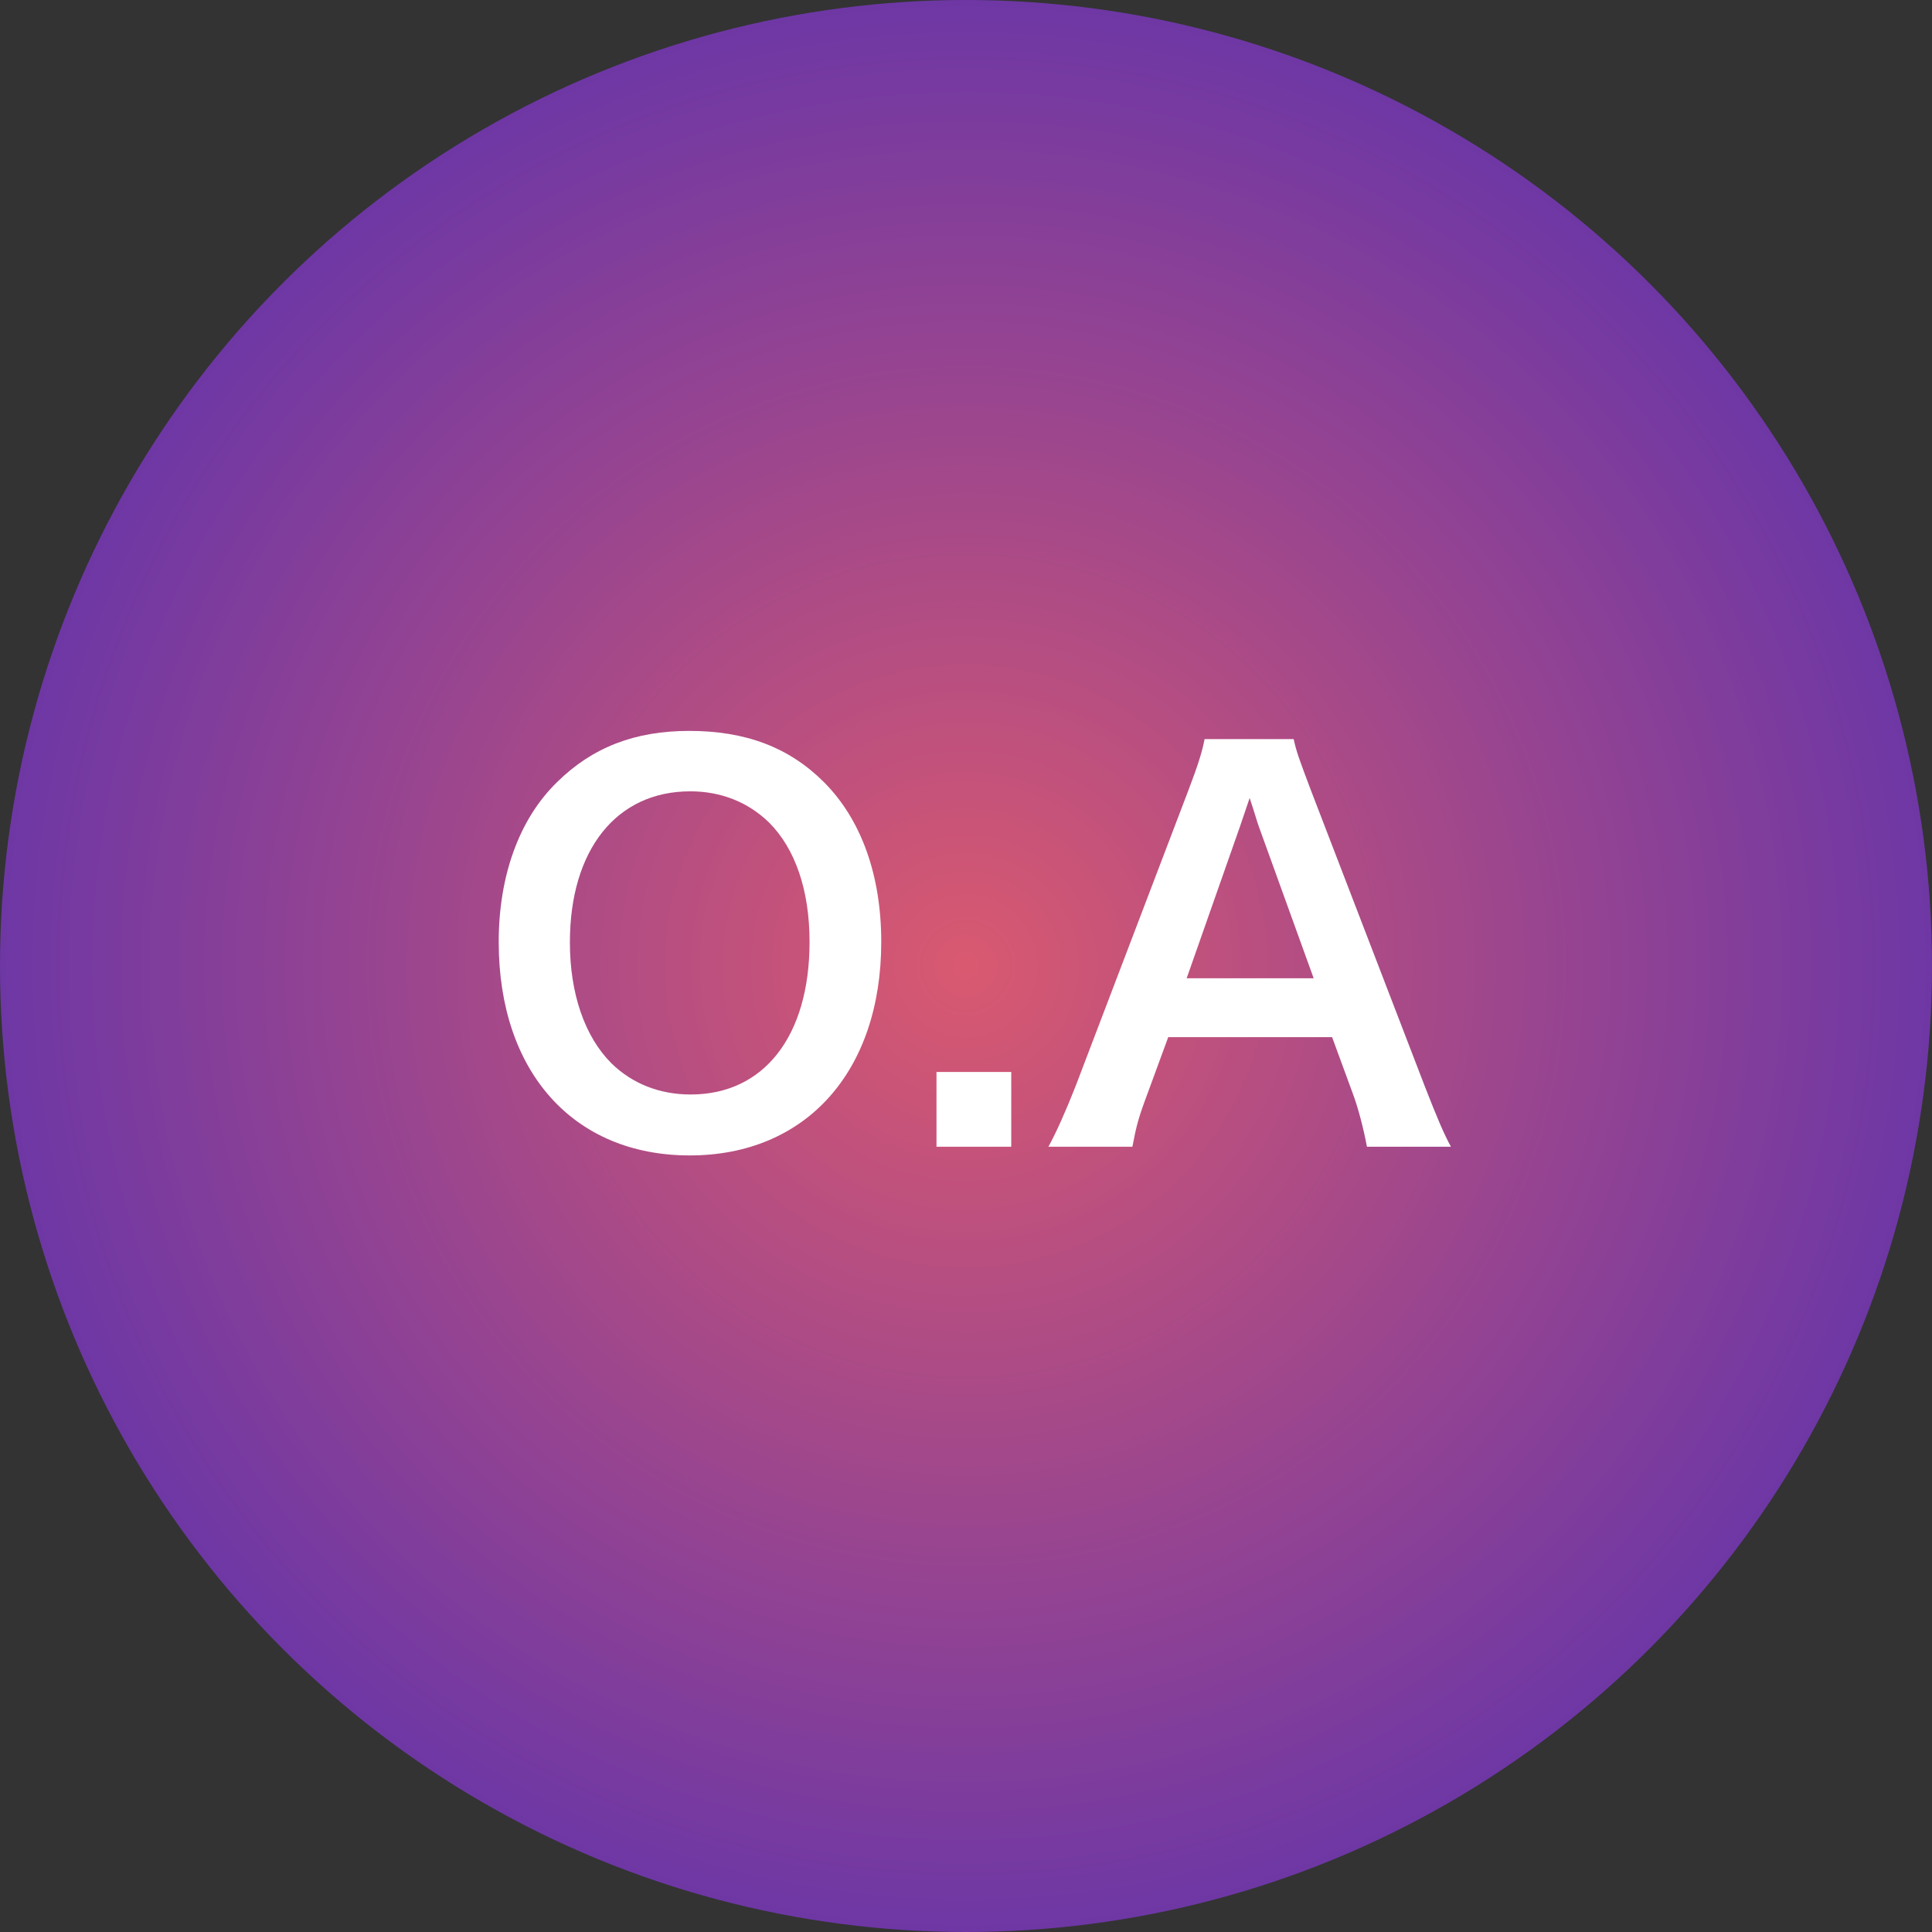 <svg width="83" height="83" viewBox="0 0 83 83" fill="none" xmlns="http://www.w3.org/2000/svg">
<rect x="0" y="0" width="83" height="83" fill="#333333" stroke="none"/>
<circle cx="41.5" cy="41.5" r="41.5" fill="url(#paint0_radial_5057_3838)"/>
<path d="M29.609 31.4C32.029 31.4 33.899 32.104 35.395 33.6C37.001 35.206 37.859 37.604 37.859 40.464C37.859 46.03 34.625 49.638 29.631 49.638C24.637 49.638 21.425 46.052 21.425 40.464C21.425 37.626 22.305 35.184 23.933 33.6C25.451 32.104 27.277 31.4 29.609 31.4ZM29.675 47.02C32.821 47.02 34.779 44.512 34.779 40.464C34.779 38.242 34.163 36.46 33.041 35.338C32.139 34.458 30.973 33.996 29.653 33.996C26.485 33.996 24.483 36.504 24.483 40.486C24.483 42.686 25.121 44.534 26.265 45.678C27.167 46.558 28.333 47.02 29.675 47.02ZM43.444 49.264H40.232V46.052H43.444V49.264ZM62.332 49.264H58.724C58.592 48.538 58.35 47.592 58.108 46.954L57.228 44.556H50.188L49.308 46.954C48.912 48.01 48.824 48.34 48.648 49.264H45.04C45.37 48.67 45.81 47.68 46.206 46.668L51.046 33.974C51.464 32.874 51.64 32.324 51.75 31.752H55.578C55.688 32.28 55.82 32.632 56.326 33.974L61.21 46.668C61.76 48.076 62.024 48.692 62.332 49.264ZM56.436 42.026L54.082 35.514C53.994 35.272 53.928 35.008 53.686 34.282C53.334 35.316 53.334 35.316 53.268 35.514L50.98 42.026H56.436Z" fill="white"/>
<defs>
<radialGradient id="paint0_radial_5057_3838" cx="0" cy="0" r="1" gradientUnits="userSpaceOnUse" gradientTransform="translate(41.5 41.5) rotate(90) scale(41.5)">
<stop stop-color="#D95970"/>
<stop offset="1" stop-color="#6D37A5"/>
</radialGradient>
</defs>
</svg>
